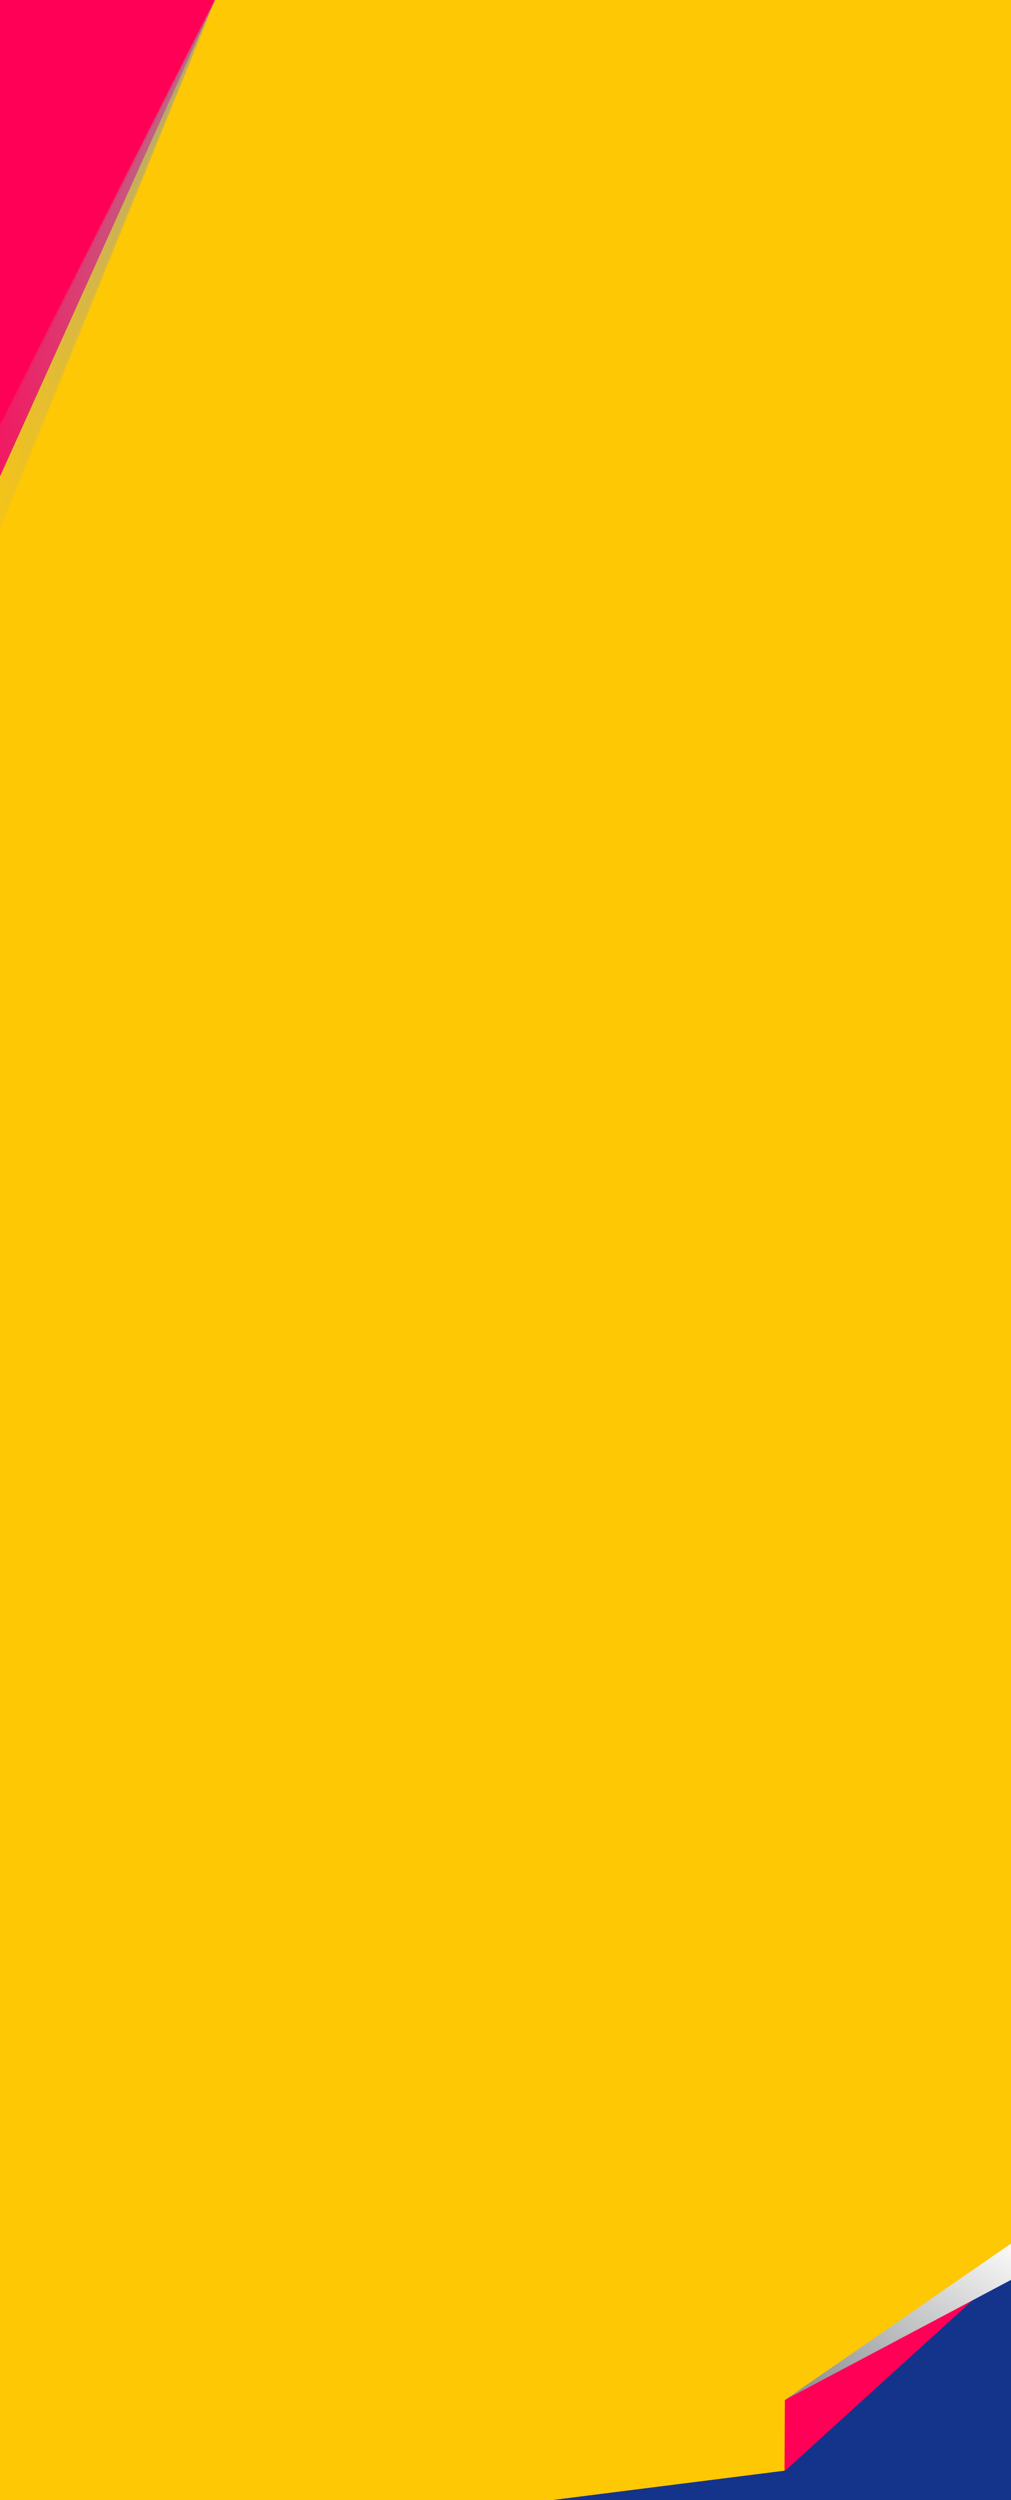 <?xml version="1.0" encoding="UTF-8"?>
<svg width="375px" height="927px" viewBox="0 0 375 927" version="1.1" xmlns="http://www.w3.org/2000/svg" xmlns:xlink="http://www.w3.org/1999/xlink">
    <!-- Generator: Sketch 52.2 (67145) - http://www.bohemiancoding.com/sketch -->
    <title>background/home_section1_m</title>
    <desc>Created with Sketch.</desc>
    <defs>
        <linearGradient x1="98.237%" y1="3.697%" x2="19.86%" y2="97.766%" id="linearGradient-1">
            <stop stop-color="#FFFFFF" offset="0%"></stop>
            <stop stop-color="#939597" offset="100%"></stop>
        </linearGradient>
        <polygon id="path-2" points="91.597 0.175 0 225.429 0.204 181.004"></polygon>
        <linearGradient x1="135.802%" y1="21.163%" x2="-15.999%" y2="72.182%" id="linearGradient-4">
            <stop stop-color="#929292" offset="0%"></stop>
            <stop stop-color="#A8A8A8" stop-opacity="0" offset="100%"></stop>
        </linearGradient>
    </defs>
    <g id="mobile" stroke="none" stroke-width="1" fill="none" fill-rule="evenodd">
        <g id="1.0.1-m-PromotionExpand" transform="translate(0, -667)">
            <rect fill="#FFFFFF" x="0" y="0" width="375" height="5097"></rect>
            <g id="bg1" transform="translate(-10, 626)">
                <g transform="translate(10, 41)">
                    <rect id="Rectangle" fill="#FFC804" x="0" y="0" width="376" height="927"></rect>
                    <g id="Group" transform="translate(205, 827)">
                        <polygon id="Fill-2" fill="#FF0056" points="86.12 62.934 86 89.094 160.784 100 170 100 170 12"></polygon>
                        <polygon id="Fill-3" fill="#14348C" points="86.277 89.096 0 100 170 100 170 13"></polygon>
                        <polygon id="Fill-4" fill="url(#linearGradient-1)" points="86.061 62.928 176.113 0.695 176.046 15.178"></polygon>
                    </g>
                </g>
                <g id="Group-9">
                    <g id="Group-5">
                        <polygon id="Fill-1" fill="#FF0056" points="4.135 0 3.065 233.048 91.597 36.867 91.774 16.092 4.138 0"></polygon>
                        <g id="Group-4" transform="translate(0, 36.692)">
                            <mask id="mask-3" fill="white">
                                <use xlink:href="#path-2"></use>
                            </mask>
                            <g id="Clip-3"></g>
                            <polygon id="Fill-2" fill="url(#linearGradient-4)" mask="url(#mask-3)" points="91.597 0.175 0 225.429 0.204 181.004"></polygon>
                        </g>
                    </g>
                </g>
            </g>
            <g id="Height" transform="translate(-66, 811)"></g>
        </g>
    </g>
</svg>